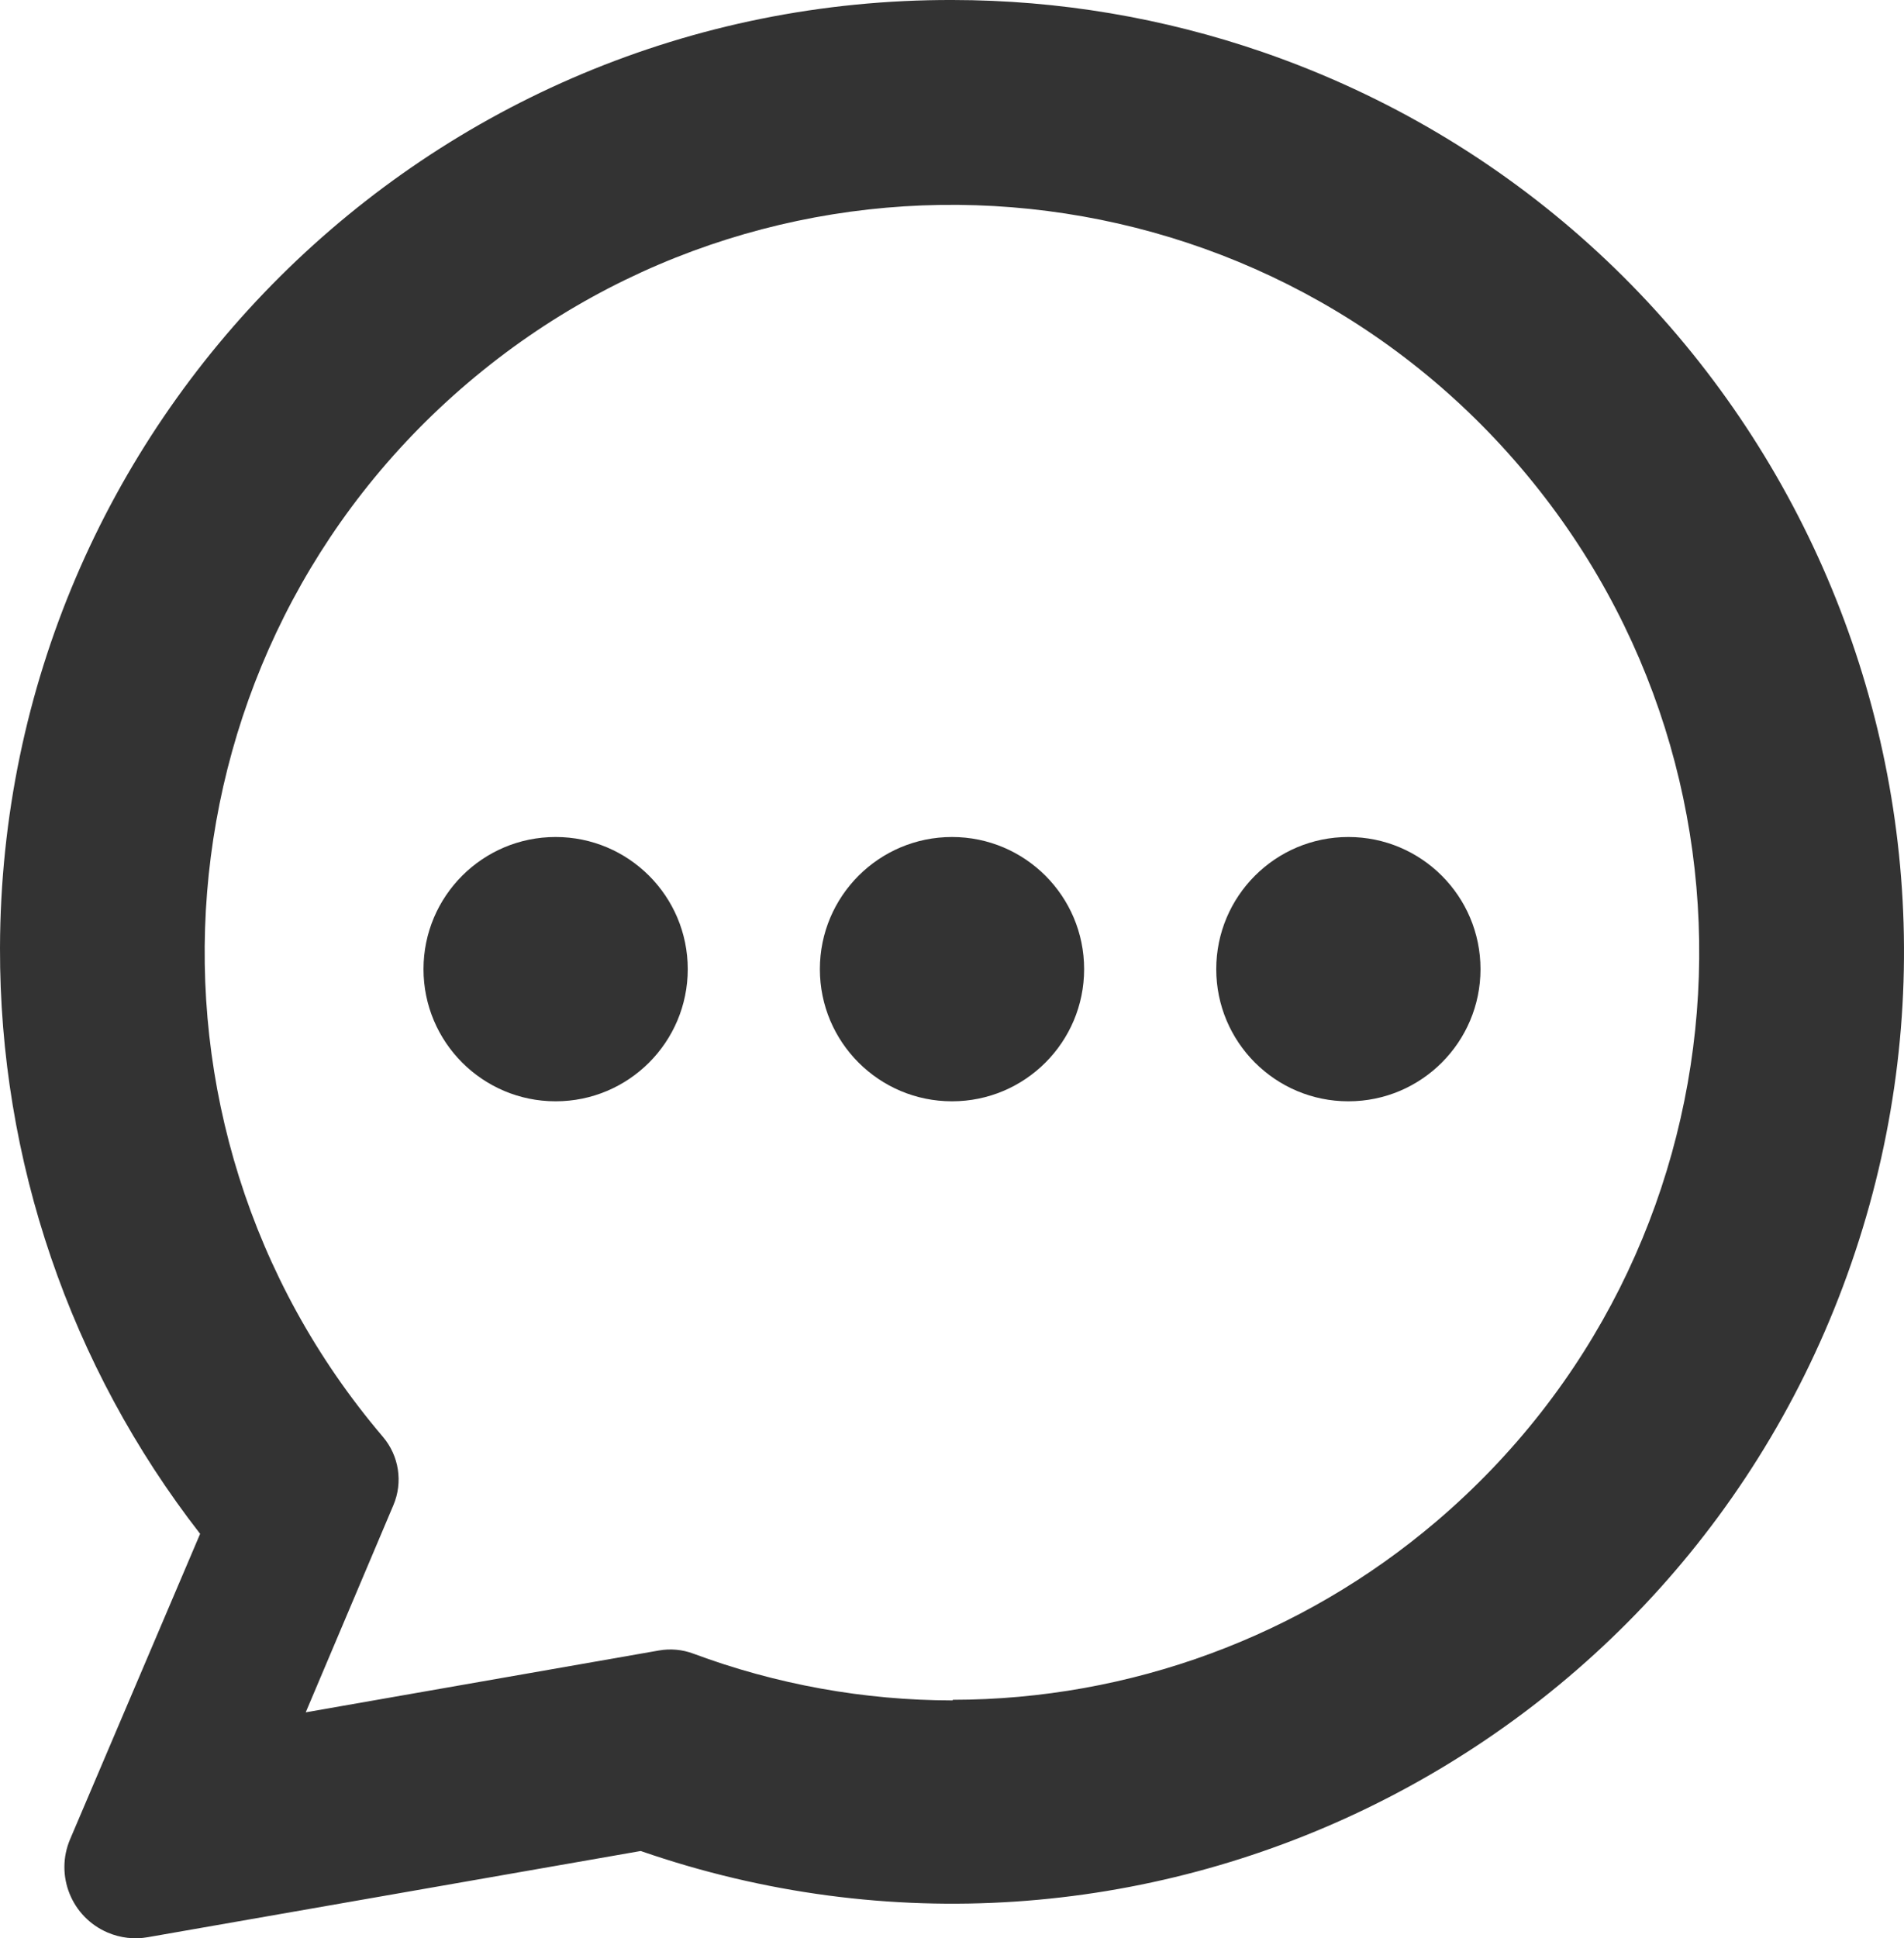 <?xml version="1.0" encoding="utf-8"?>
<!-- Generator: Adobe Illustrator 23.0.3, SVG Export Plug-In . SVG Version: 6.00 Build 0)  -->
<svg version="1.1" id="Layer_1" xmlns="http://www.w3.org/2000/svg" xmlns:xlink="http://www.w3.org/1999/xlink" x="0px" y="0px"
	 width="21.616px" height="22px" viewBox="0 0 21.616 22" style="enable-background:new 0 0 21.616 22;" xml:space="preserve">
<style type="text/css">
	.st0{display:none;fill:#333333;}
	.st1{fill:#333333;}
</style>
<rect x="6.558" y="6.88" class="st0" width="4.447" height="1.616"/>
<rect x="6.558" y="10.212" class="st0" width="8.837" height="1.616"/>
<rect x="6.558" y="13.543" class="st0" width="8.837" height="1.616"/>
<g>
	<path class="st1" d="M10.816,0C4.858-0.016,0.016,4.8,0,10.757c-0.006,2.409,0.793,4.75,2.272,6.652l-1.476,3.466
		c-0.175,0.411,0.016,0.885,0.427,1.06c0.144,0.061,0.302,0.08,0.457,0.052l5.594-0.978
		c5.637,1.953,11.791-1.034,13.744-6.671S19.984,2.548,14.347,0.595C13.211,0.202,12.017,0.001,10.816,0z
		 M10.815,19.3c-1.006-0.001-2.003-0.181-2.946-0.532c-0.124-0.046-0.258-0.058-0.388-0.035l-4.01,0.702
		l0.995-2.351c0.111-0.261,0.064-0.561-0.119-0.776C1.31,12.739,1.741,7.384,5.309,4.348s8.922-2.606,11.959,0.963
		s2.606,8.922-0.963,11.959c-1.532,1.304-3.478,2.021-5.49,2.023V19.3z"/>
</g>
<g>
	<circle class="st1" cx="6.308" cy="11" r="1.5"/>
	<circle class="st1" cx="10.808" cy="11" r="1.5"/>
	<circle class="st1" cx="15.308" cy="11" r="1.5"/>
</g>
</svg>
